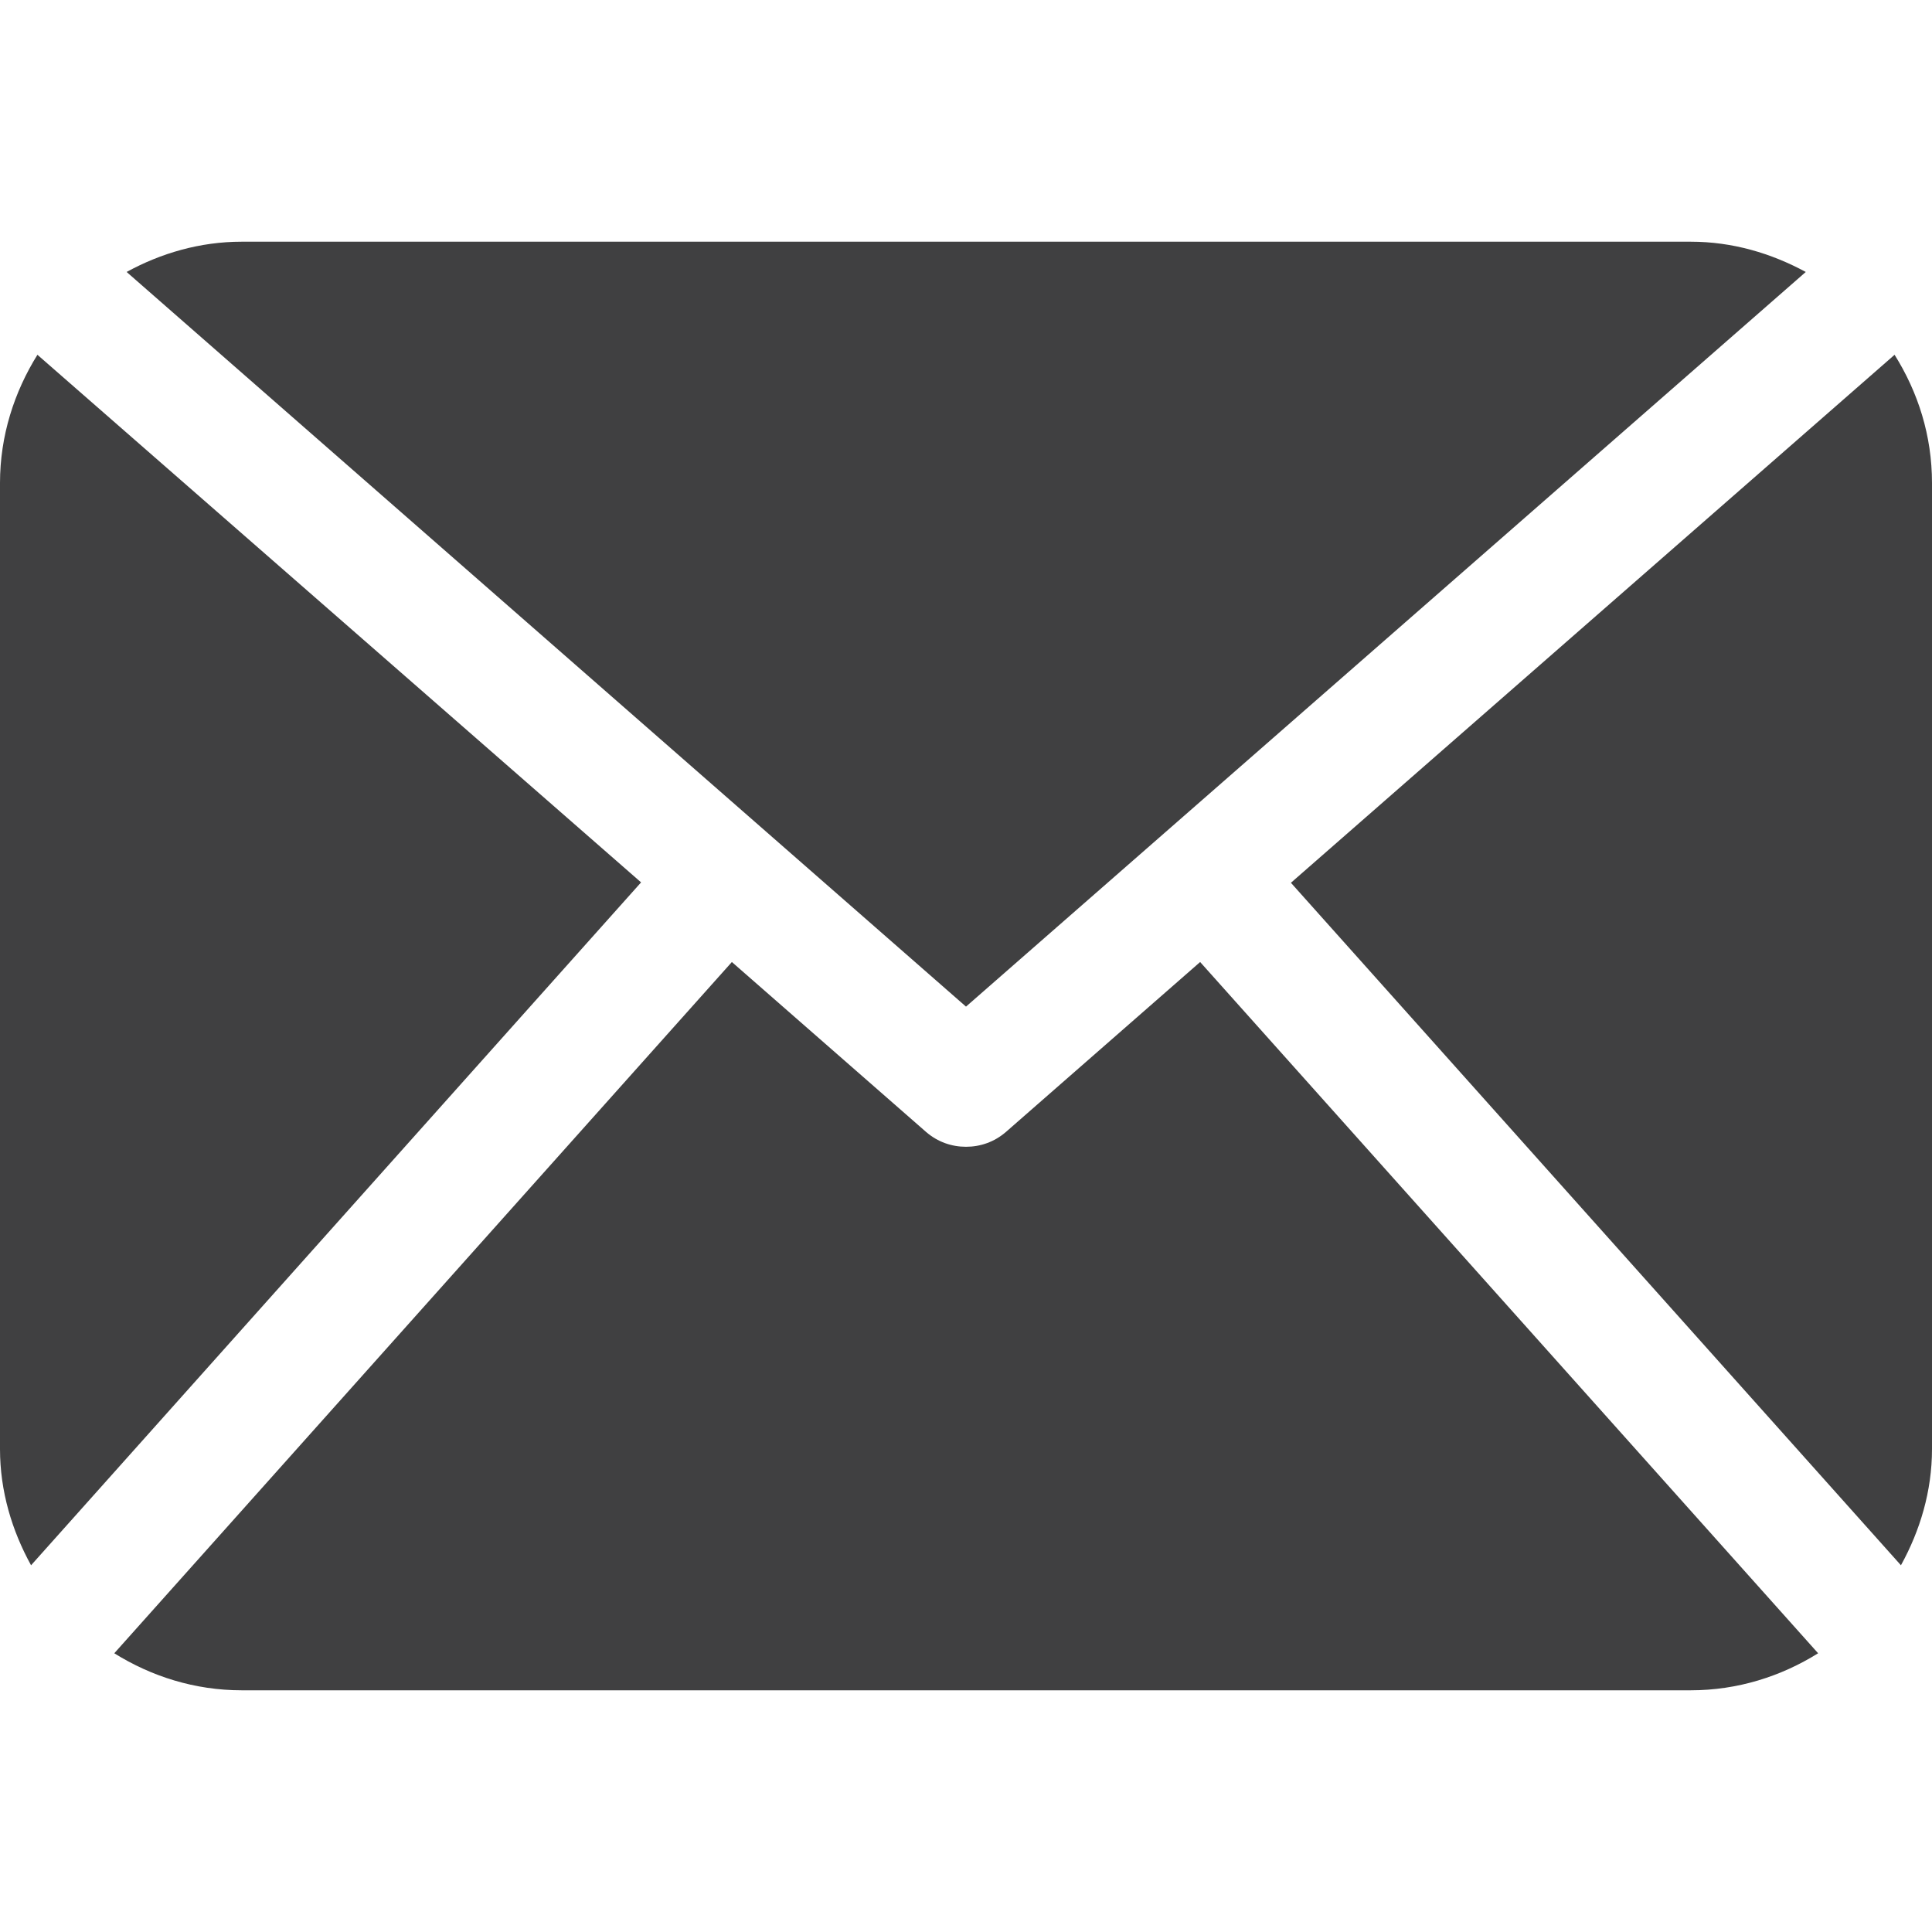 <svg xmlns="http://www.w3.org/2000/svg" viewBox="0 0 485.2 485.2"><path d="M485.2 363.9c0 10.6-3 20.5-7.8 29.2L324.2 221.7 475.8 89.1c5.9 9.4 9.4 20.3 9.4 32.2v242.6zM242.6 252.8L453.5 68.3c-8.7-4.7-18.4-7.6-28.9-7.6H60.7c-10.5 0-20.3 2.9-28.9 7.6l210.8 184.5zm58.8-11.2l-48.8 42.7c-2.9 2.5-6.4 3.7-10 3.7s-7.1-1.2-10-3.7l-48.8-42.7L28.7 415.2c9.3 5.8 20.2 9.3 32 9.3h363.9c11.8 0 22.7-3.5 32-9.3L301.4 241.6zM9.4 89.1C3.6 98.4 0 109.4 0 121.3v242.6c0 10.6 3 20.5 7.8 29.2L161 221.6 9.4 89.1z" fill="#404041"/></svg>
